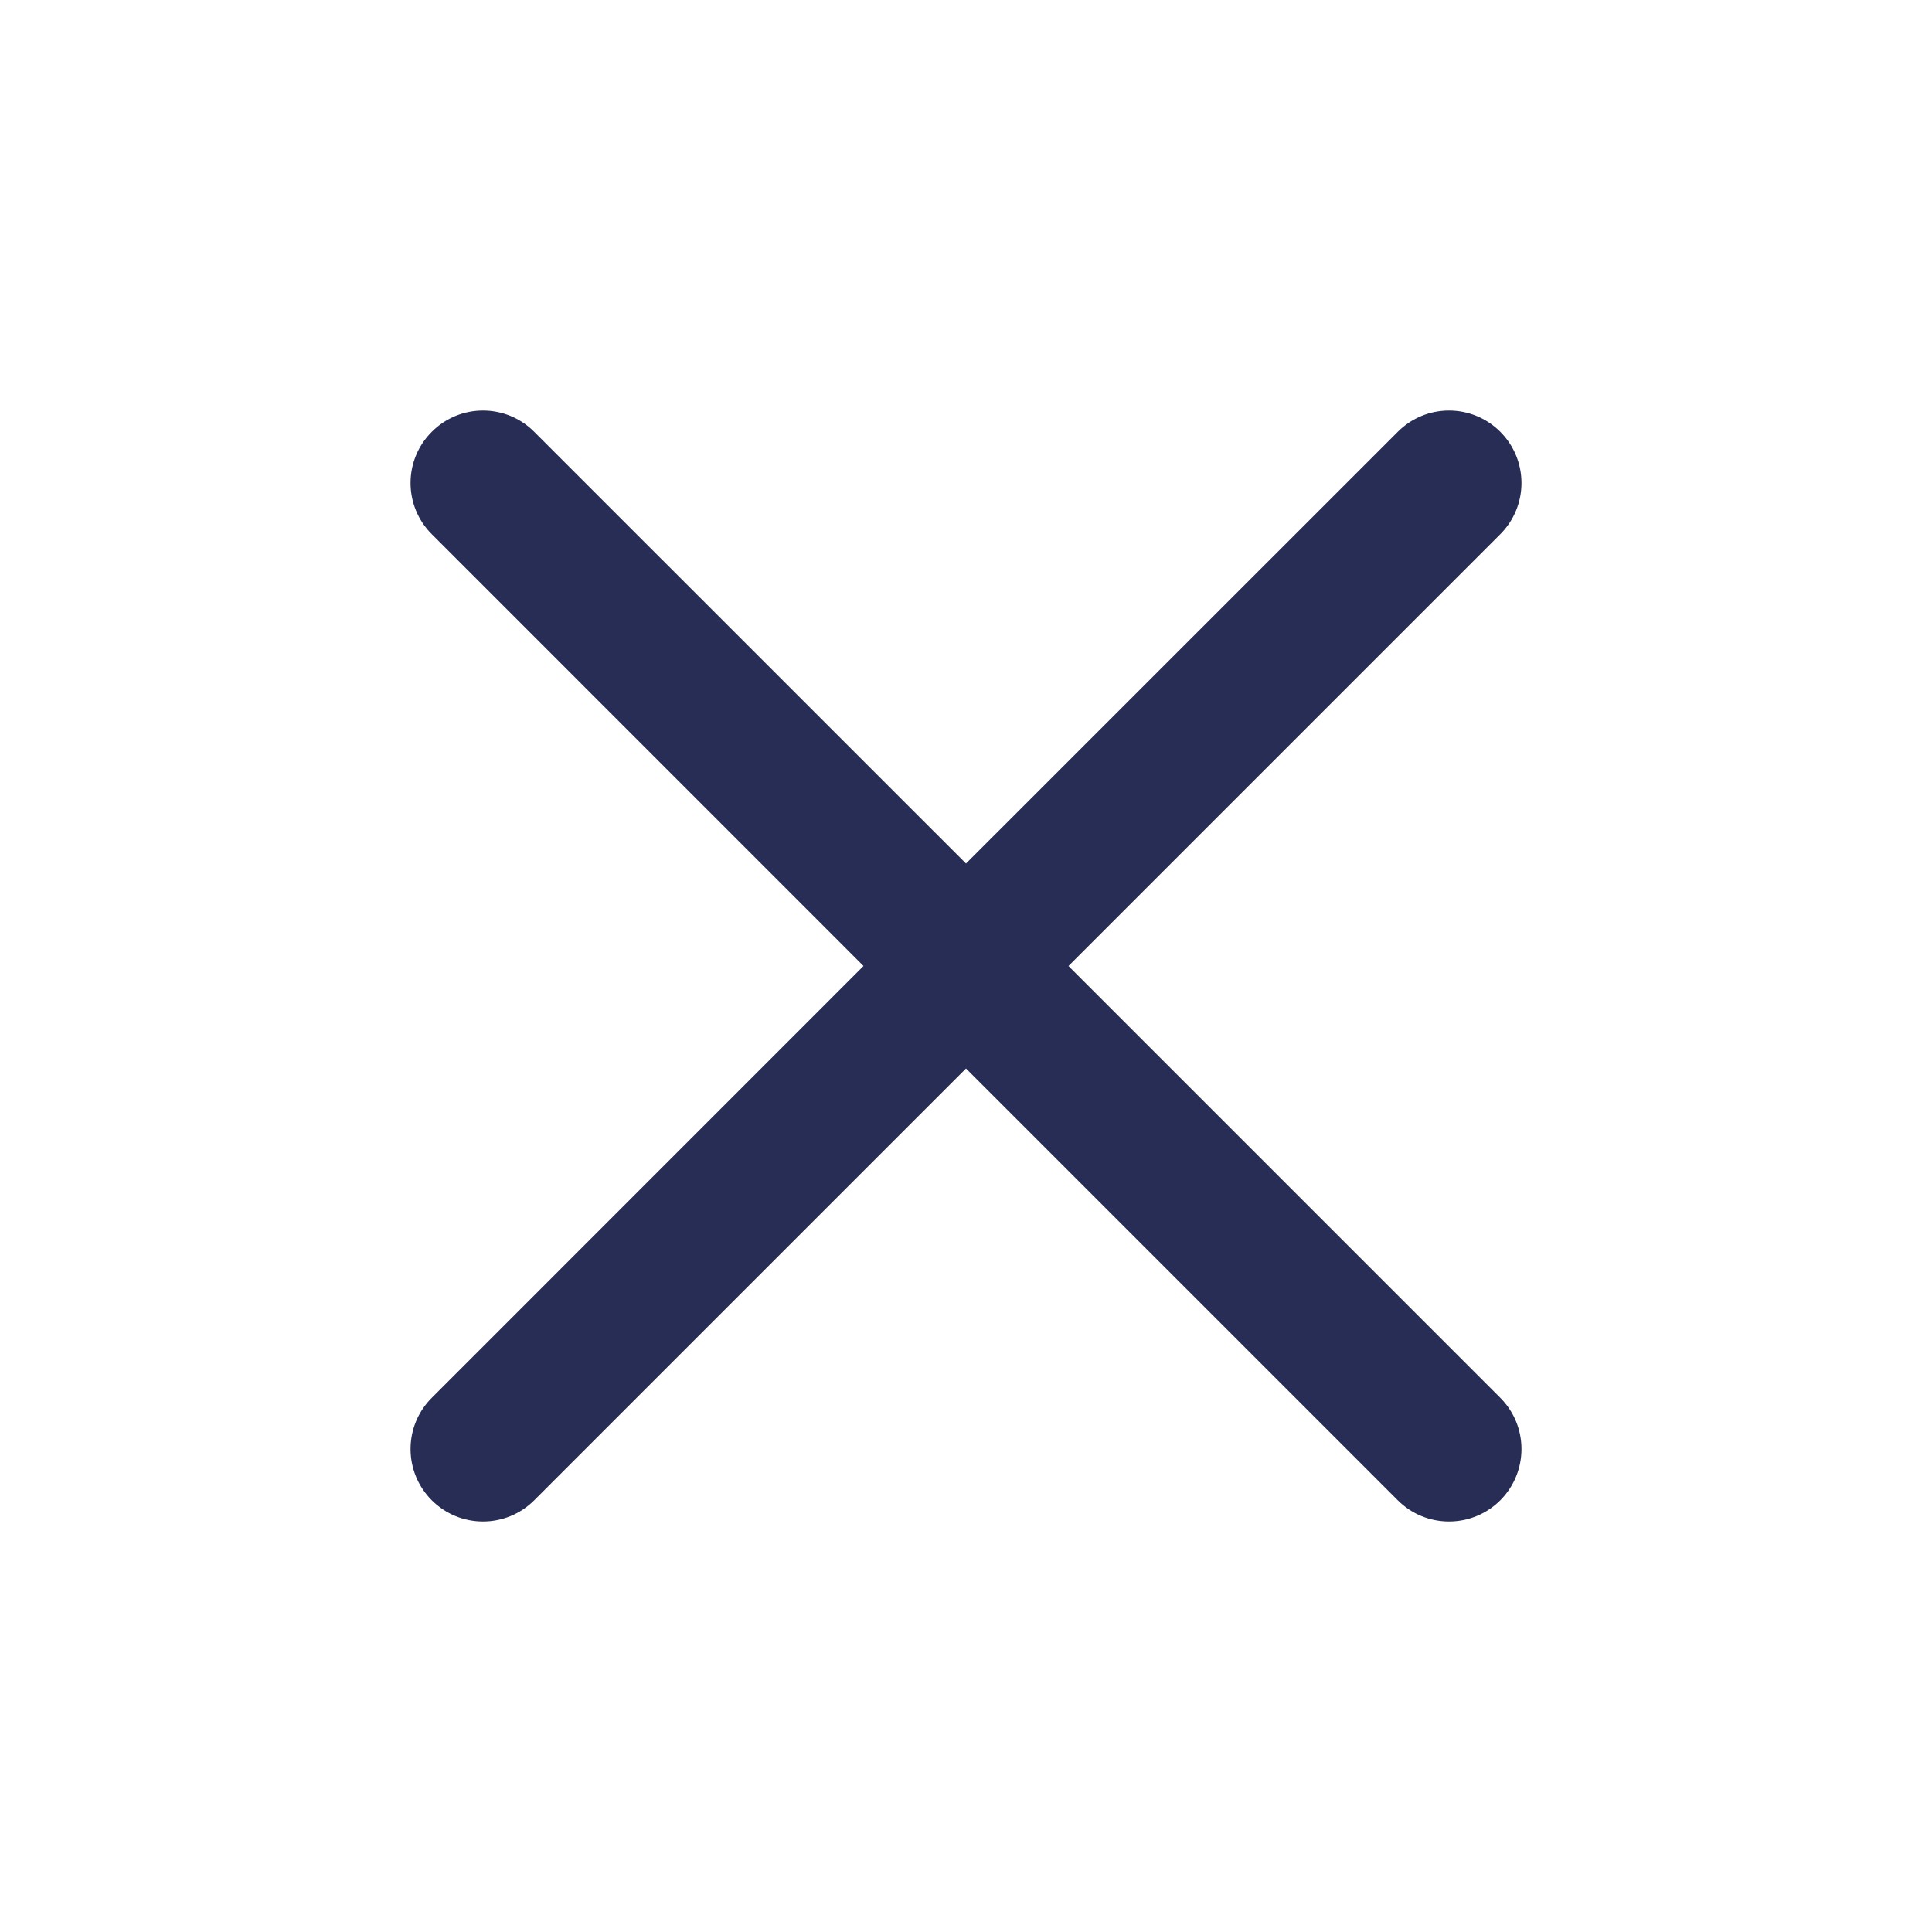 <svg width="24" height="24" viewBox="0 0 24 24" fill="none" xmlns="http://www.w3.org/2000/svg">
<path fill-rule="evenodd" clip-rule="evenodd" d="M5.364 5.364C5.715 5.012 6.285 5.012 6.636 5.364L12 10.727L17.364 5.364C17.715 5.012 18.285 5.012 18.637 5.364C18.988 5.715 18.988 6.285 18.637 6.636L13.273 12L18.637 17.364C18.988 17.715 18.988 18.285 18.637 18.637C18.285 18.988 17.715 18.988 17.364 18.637L12 13.273L6.636 18.637C6.285 18.988 5.715 18.988 5.364 18.637C5.012 18.285 5.012 17.715 5.364 17.364L10.727 12L5.364 6.636C5.012 6.285 5.012 5.715 5.364 5.364Z" fill="#272D55"/>
</svg>
